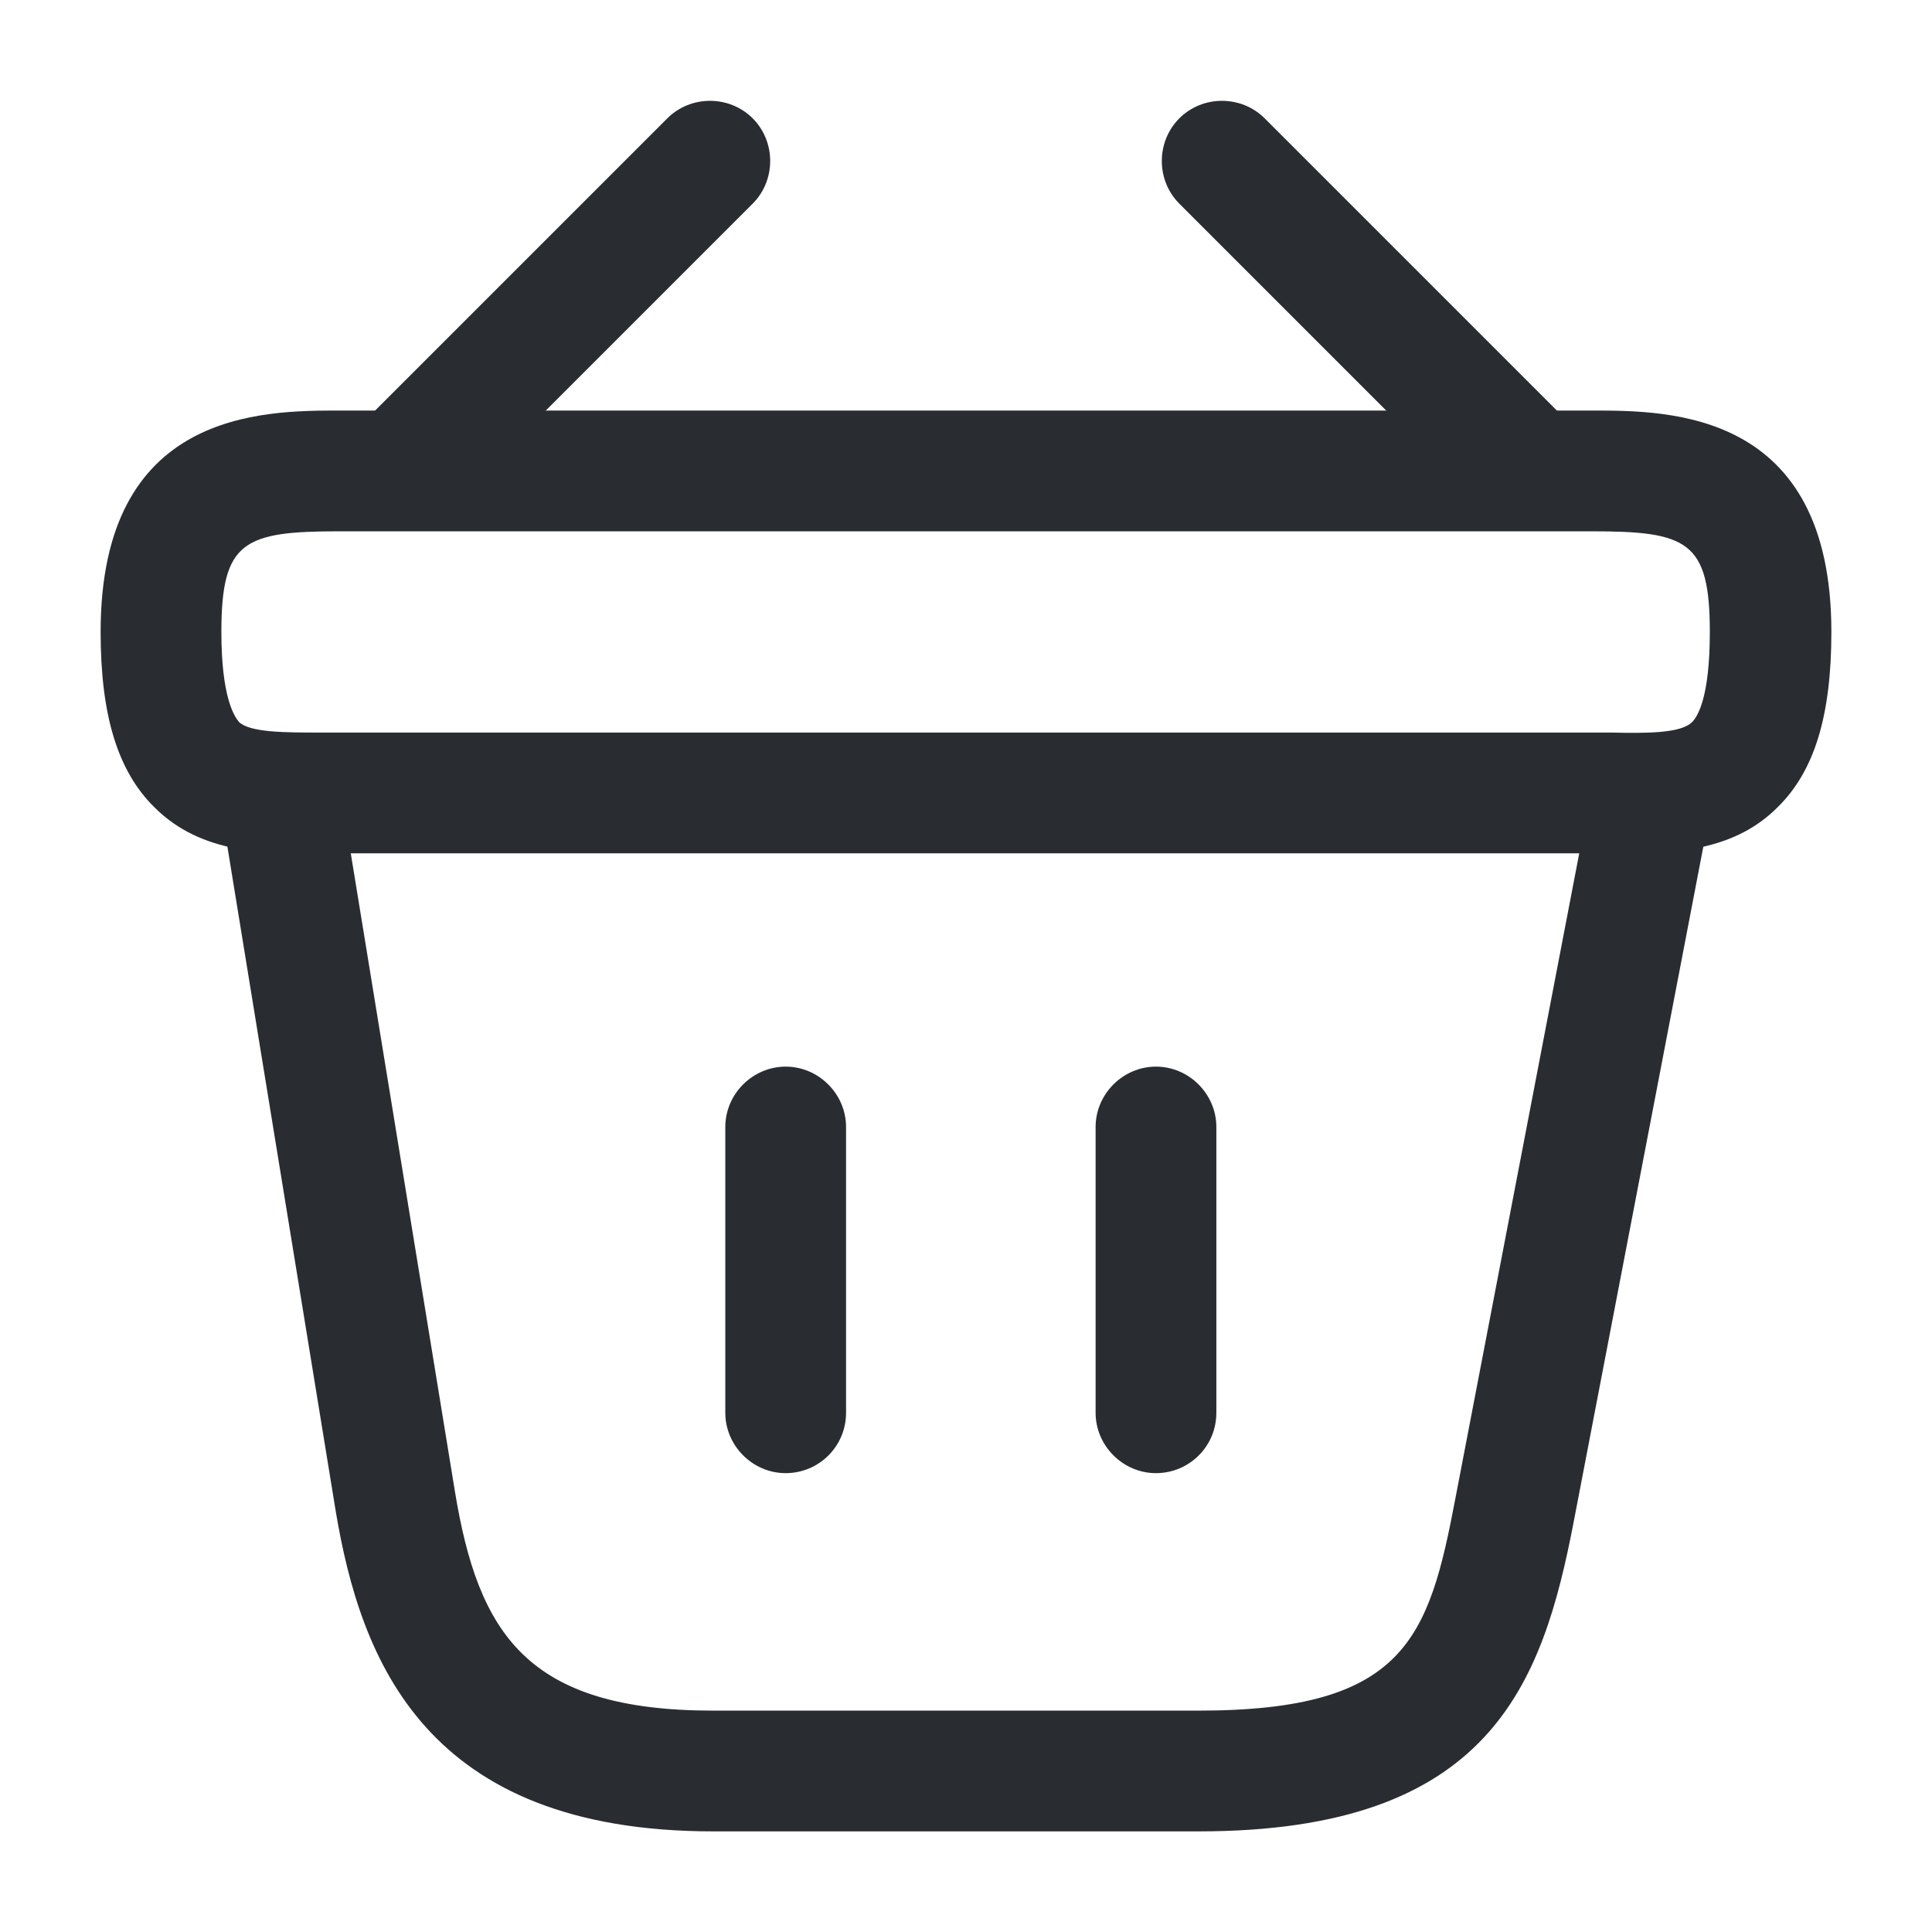 <svg width="24" height="24" viewBox="0 0 24 24" fill="none" xmlns="http://www.w3.org/2000/svg">
<path d="M5.19 6.38C5 6.38 4.8 6.3 4.66 6.16C4.37 5.87 4.37 5.39 4.66 5.1L8.29 1.47C8.58 1.18 9.06 1.18 9.35 1.47C9.64 1.76 9.64 2.24 9.35 2.53L5.72 6.16C5.57 6.3 5.38 6.38 5.19 6.38Z" fill="#292D32"/>
<path d="M18.81 6.38C18.62 6.38 18.43 6.31 18.28 6.16L14.65 2.53C14.36 2.24 14.36 1.76 14.65 1.47C14.94 1.18 15.42 1.18 15.71 1.47L19.34 5.1C19.63 5.39 19.63 5.87 19.34 6.16C19.2 6.3 19 6.38 18.81 6.38Z" fill="#292D32"/>
<path d="M20.21 10.6C20.14 10.6 20.07 10.6 20 10.6H19.77H4C3.3 10.61 2.5 10.61 1.92 10.03C1.46 9.58 1.25 8.88 1.25 7.85C1.25 5.1 3.26 5.1 4.22 5.1H19.78C20.74 5.1 22.75 5.1 22.75 7.85C22.75 8.89 22.54 9.58 22.08 10.03C21.56 10.55 20.86 10.6 20.21 10.6ZM4.22 9.1H20.01C20.46 9.11 20.88 9.11 21.02 8.97C21.09 8.9 21.24 8.66 21.24 7.85C21.24 6.72 20.96 6.6 19.77 6.6H4.22C3.03 6.6 2.75 6.72 2.75 7.85C2.75 8.66 2.91 8.9 2.97 8.97C3.11 9.1 3.54 9.1 3.98 9.1H4.22Z" fill="#292D32"/>
<path d="M9.76 18.3C9.35 18.3 9.01 17.96 9.01 17.55V14C9.01 13.59 9.35 13.25 9.76 13.25C10.17 13.25 10.51 13.59 10.51 14V17.55C10.51 17.97 10.17 18.3 9.76 18.3Z" fill="#292D32"/>
<path d="M14.36 18.3C13.95 18.3 13.61 17.96 13.61 17.55V14C13.61 13.59 13.95 13.25 14.36 13.25C14.77 13.25 15.11 13.59 15.11 14V17.55C15.11 17.97 14.77 18.3 14.36 18.3Z" fill="#292D32"/>
<path d="M14.89 22.75H8.86C5.28 22.75 4.48 20.62 4.17 18.77L2.76 10.12C2.69 9.71 2.97 9.33 3.38 9.26C3.79 9.19 4.17 9.47 4.24 9.88L5.65 18.52C5.94 20.29 6.54 21.25 8.86 21.25H14.89C17.46 21.25 17.75 20.35 18.08 18.61L19.76 9.86C19.84 9.45 20.23 9.18 20.64 9.27C21.05 9.35 21.31 9.74 21.23 10.15L19.55 18.9C19.16 20.93 18.51 22.75 14.89 22.75Z" fill="#292D32"/>
</svg>
